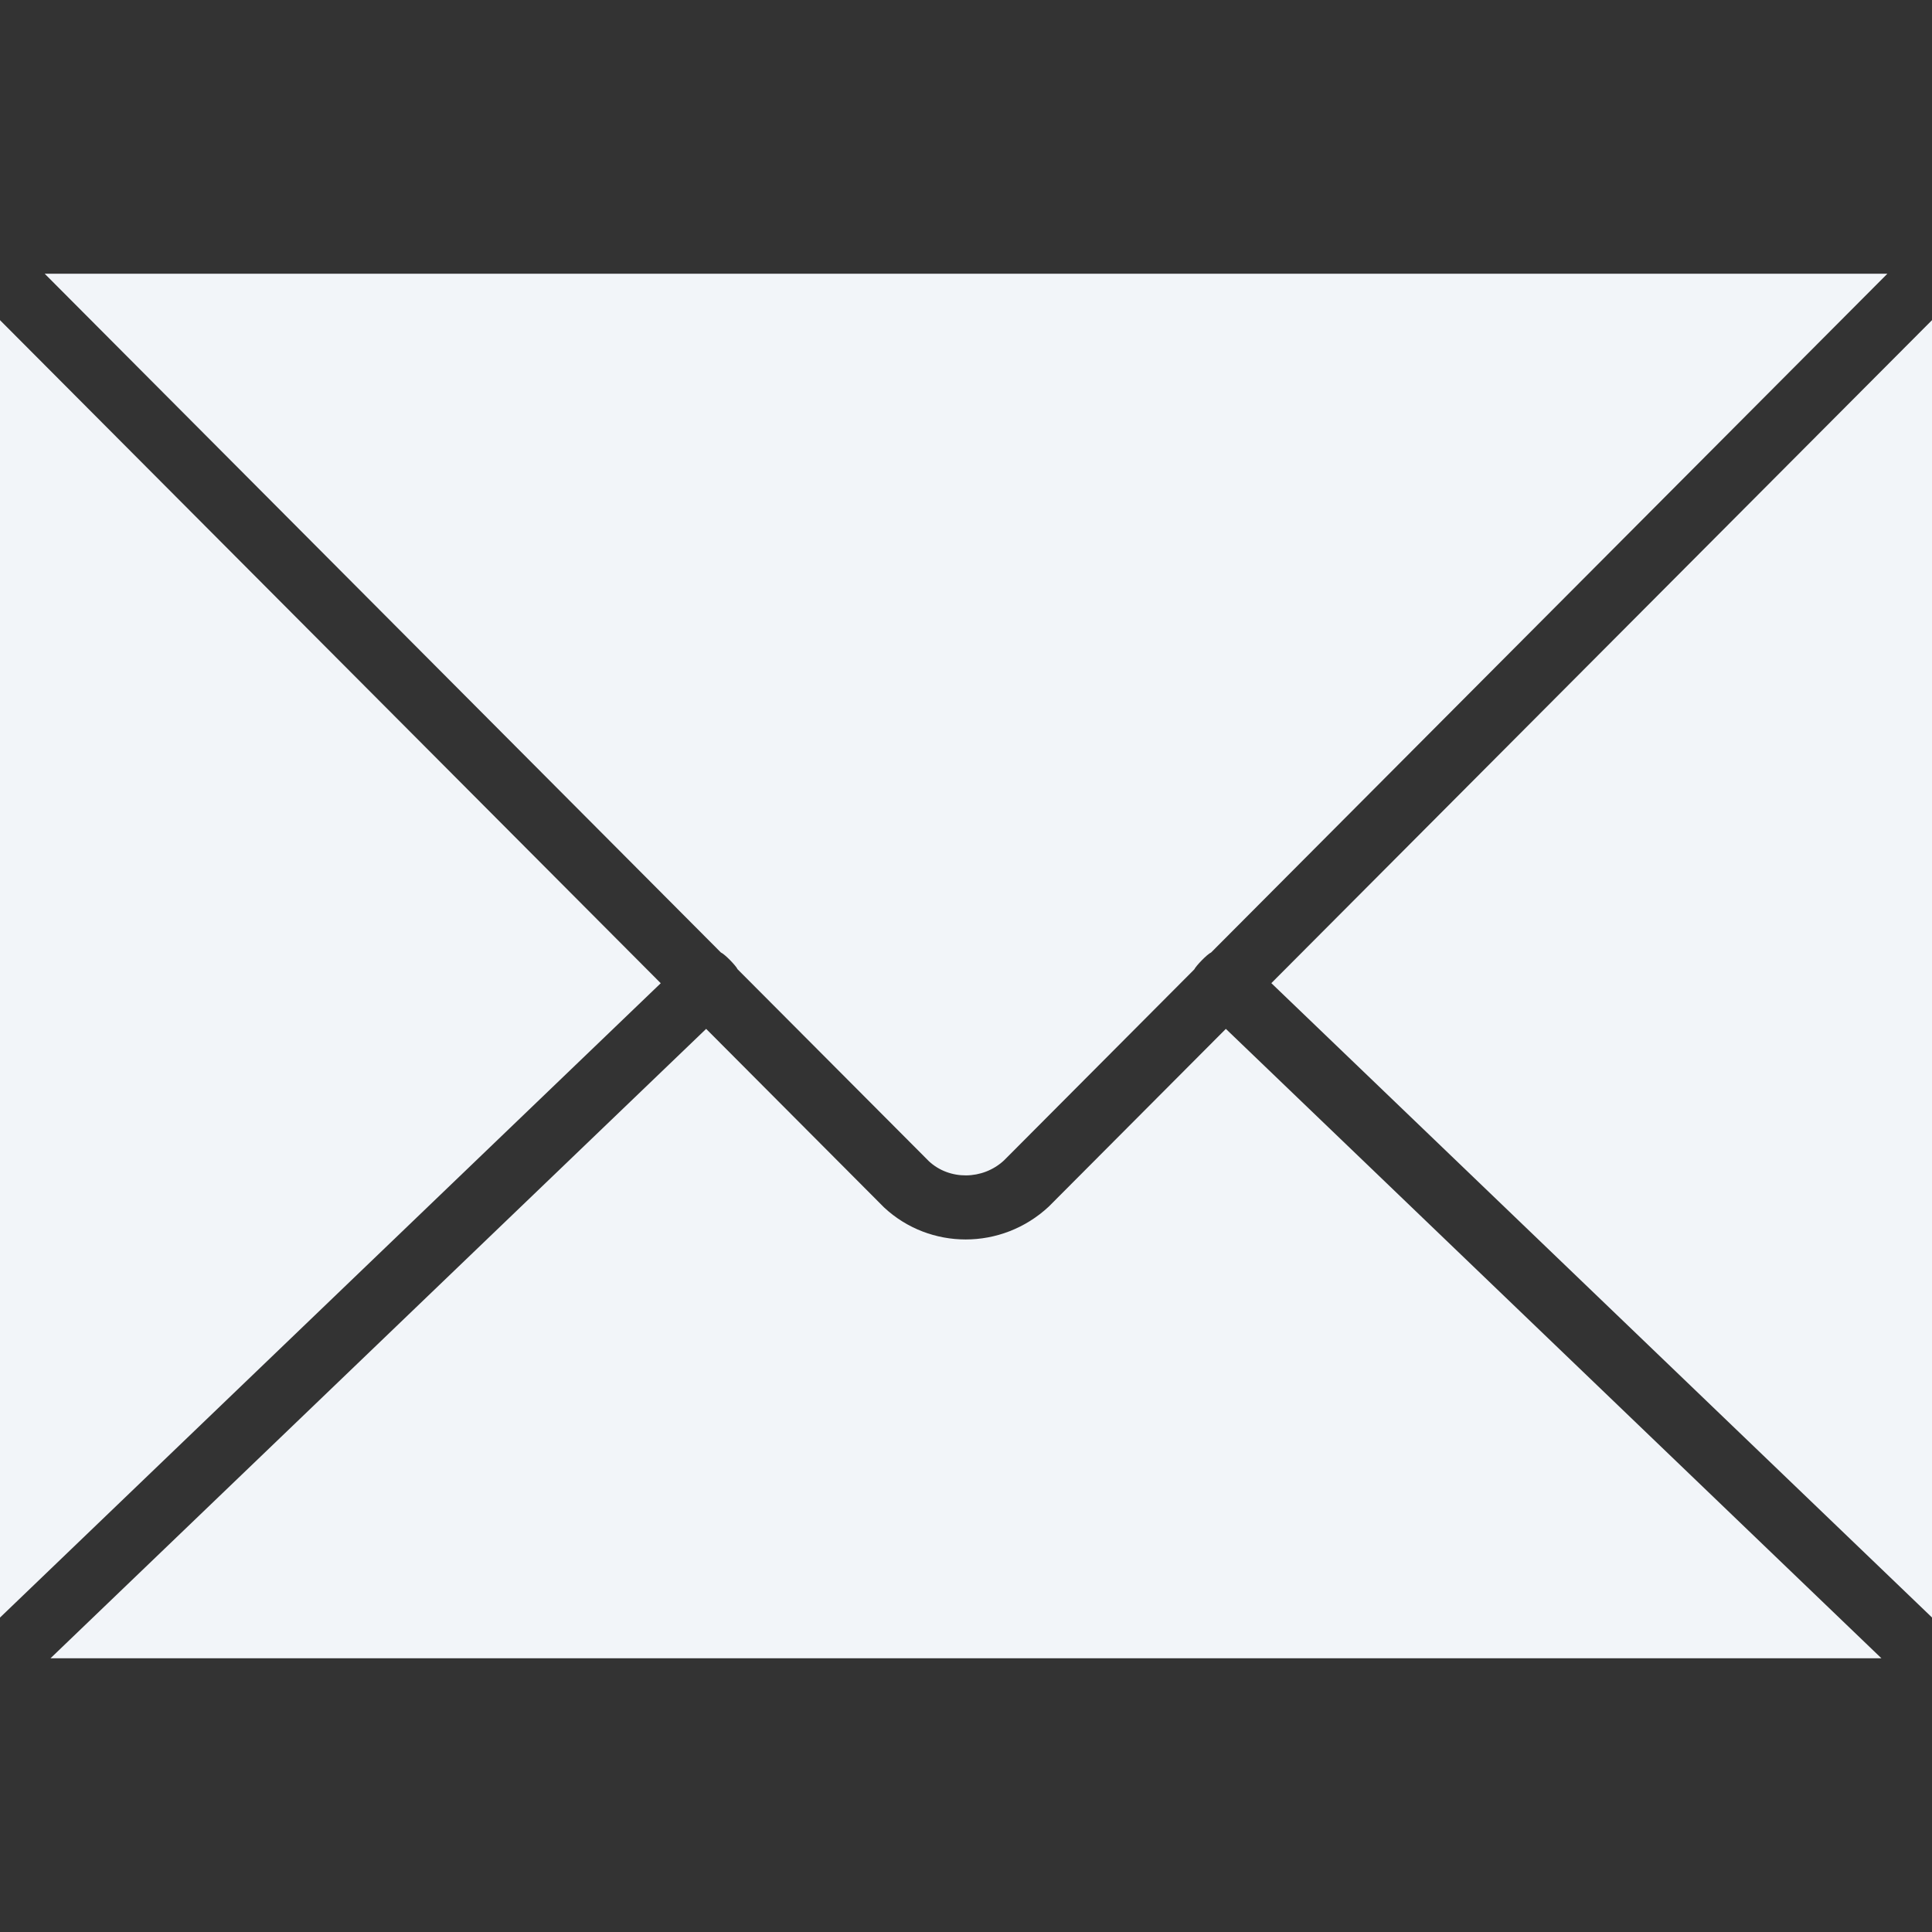 <svg width="24" height="24" viewBox="0 0 24 24" fill="none" xmlns="http://www.w3.org/2000/svg">
<rect x="0" y="0" width="24" height="24" fill="#333333" stroke="none"/>
<g clip-path="url(#clip0_839_27338)">
<path d="M24 20.093V3.977L15.793 12.213L24 20.093Z" fill="#F2F5F9"/>
<path d="M0 3.977V20.094L8.208 12.214L0 3.977Z" fill="#F2F5F9"/>
<path d="M0.555 3.4L8.955 11.832C9.004 11.853 9.144 11.998 9.162 12.04L11.539 14.425C11.793 14.662 12.207 14.661 12.472 14.415L14.836 12.042C14.855 12 14.996 11.853 15.045 11.832L23.446 3.4H0.555Z" fill="#F2F5F9"/>
<path d="M15.228 12.781L13.028 14.989C12.736 15.261 12.365 15.397 11.996 15.397C11.63 15.397 11.267 15.264 10.983 15L8.772 12.781L0.627 20.6H23.372L15.228 12.781Z" fill="#F2F5F9"/>
</g>
<defs>
<clipPath id="clip0_839_27338">
<rect width="24" height="24" fill="white"/>
</clipPath>
</defs>
</svg>
